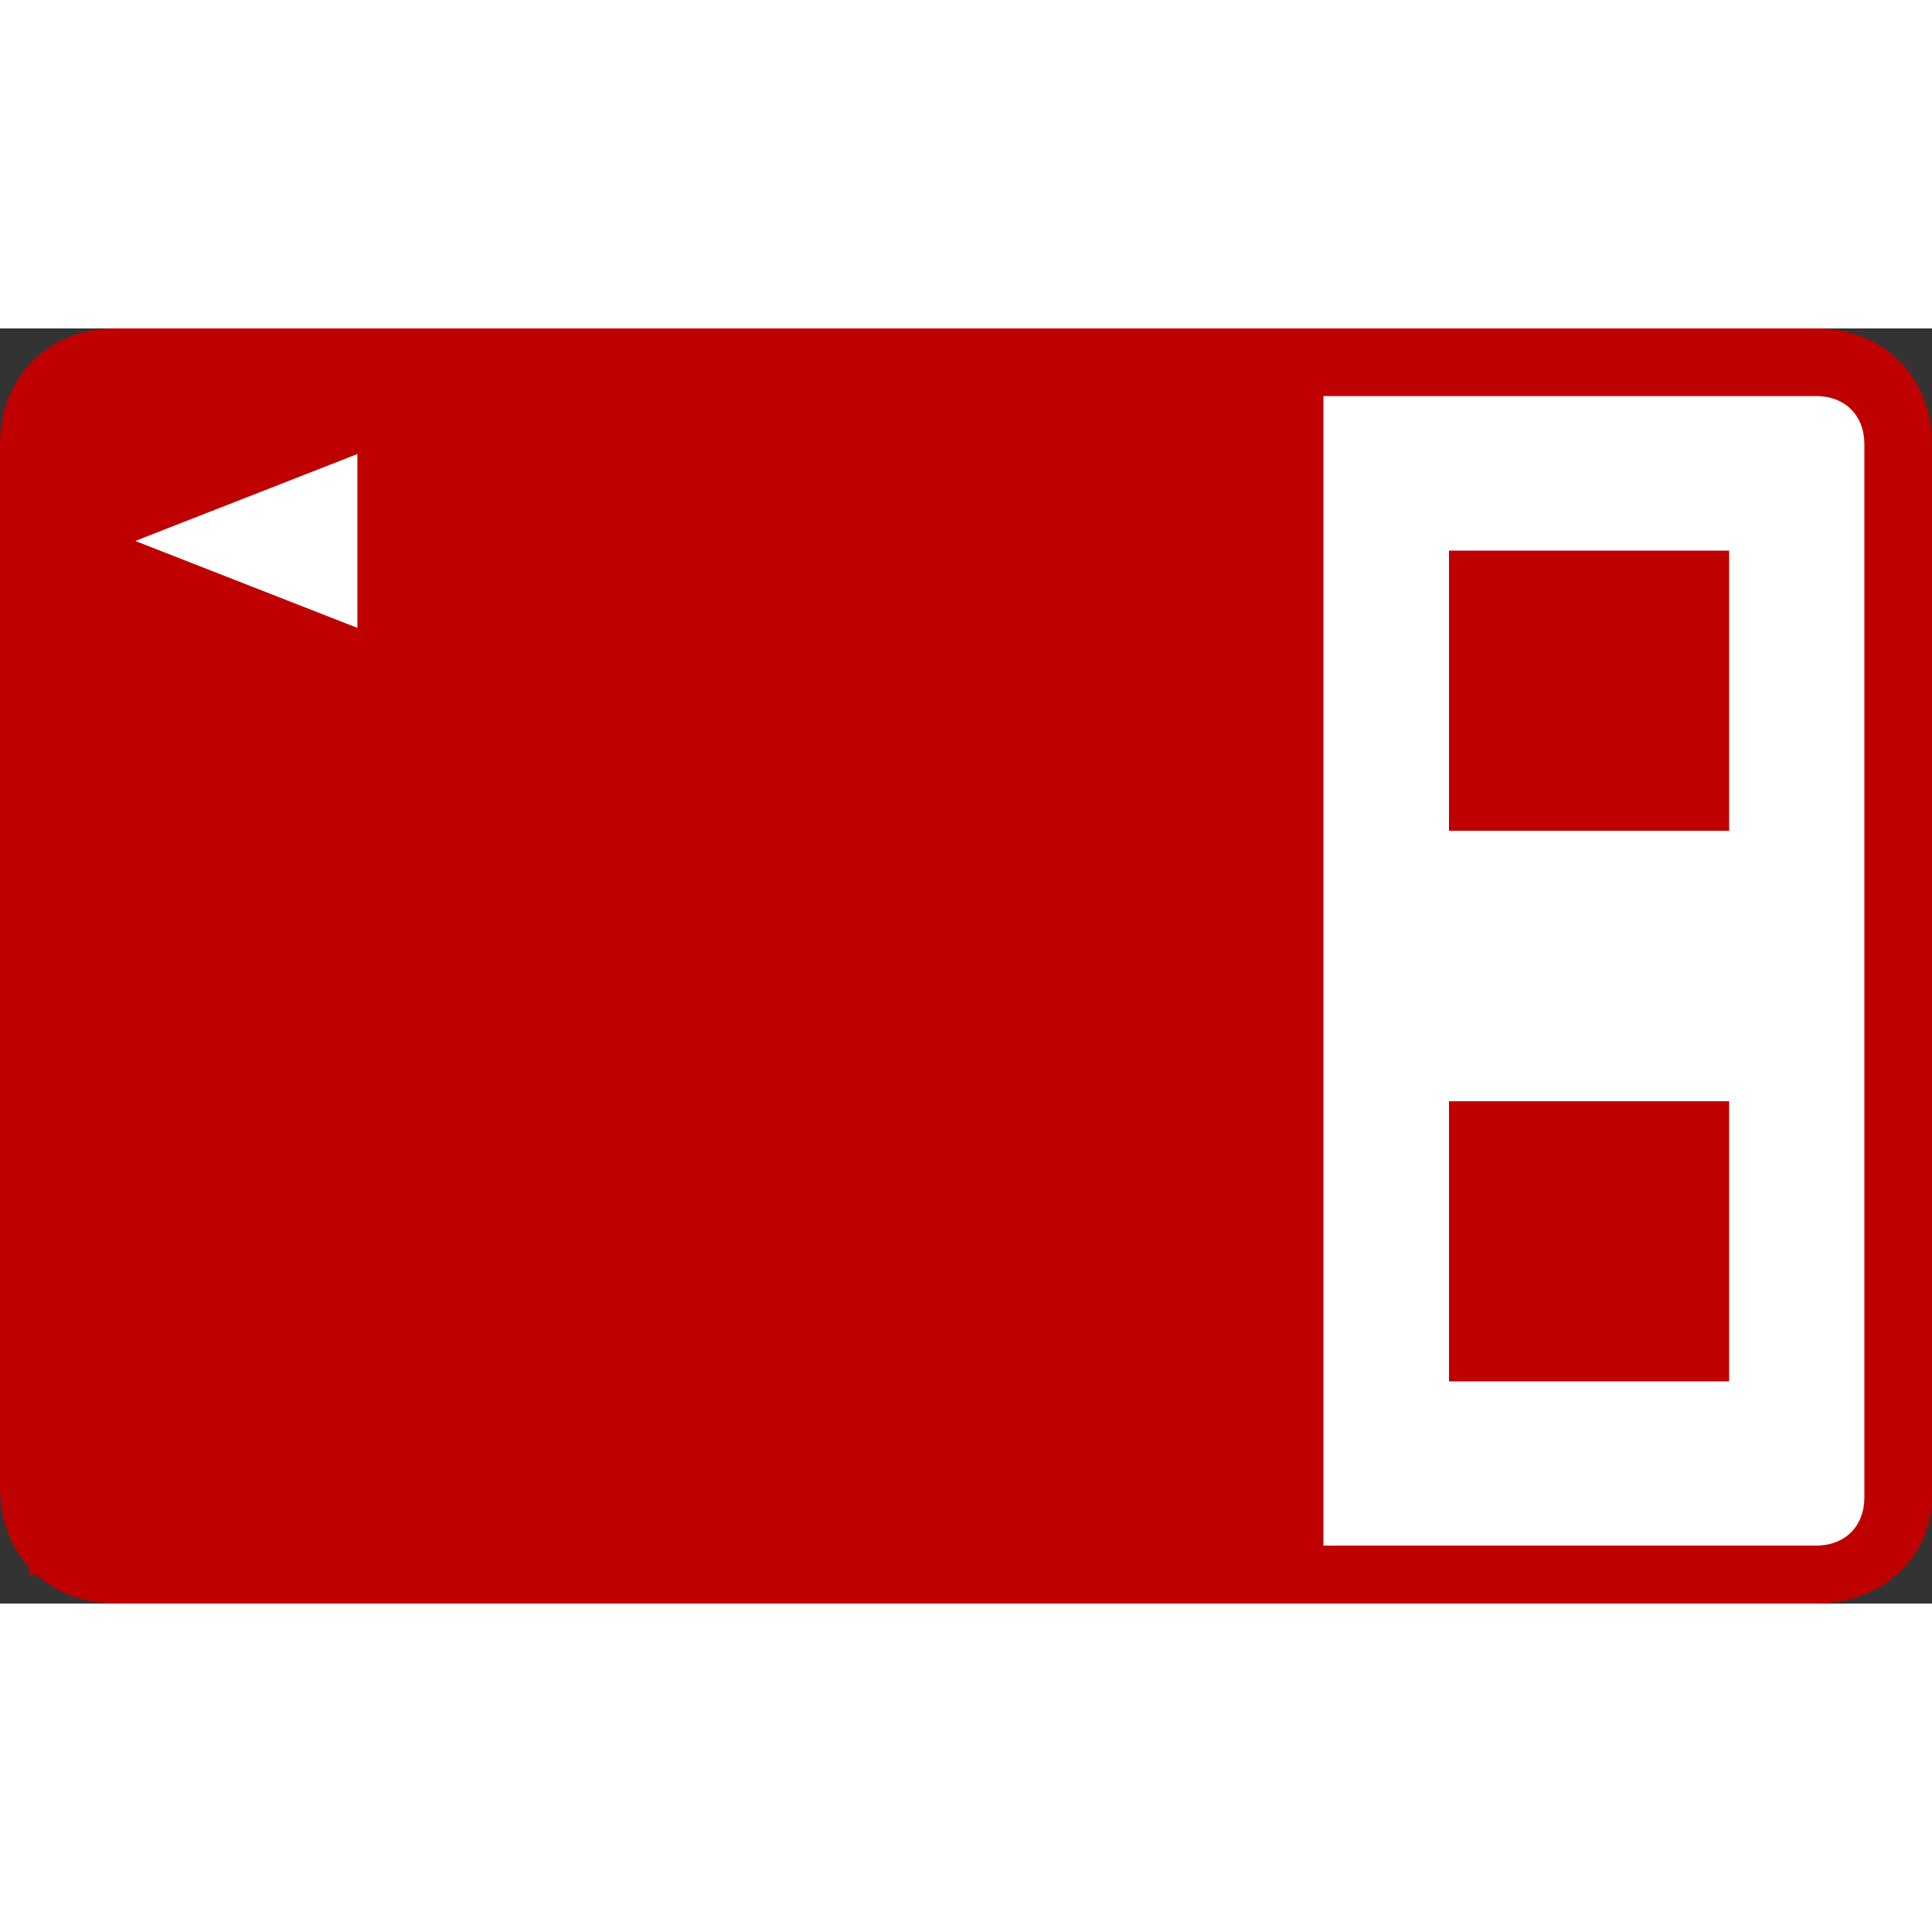 <?xml version="1.0" encoding="utf-8"?>
<!-- Generator: Adobe Illustrator 26.0.3, SVG Export Plug-In . SVG Version: 6.00 Build 0)  -->
<svg version="1.1" id="L1" xmlns="http://www.w3.org/2000/svg" xmlns:xlink="http://www.w3.org/1999/xlink" x="0px" y="0px"
	 width="20px" height="20px" viewBox="0 0 20 13.2" style="enable-background:new 0 0 20 13.2;" xml:space="preserve">
<rect x="0" y="0" width="20" height="13.2" fill="#333333" stroke="none"/>
<style type="text/css">
	.st0{fill:#FFFFFF;}
	.st1{fill:#BF0000;}
</style>
<g id="group">
	<path id="path_00000156567498471950521720000006599804927722199169_" class="st0" d="M19.7,12.1c0,0.5-0.4,0.8-0.8,0.8H1.2
		c-0.5,0-0.8-0.4-0.8-0.8V1.2c0-0.5,0.4-0.8,0.8-0.8h17.6c0.5,0,0.8,0.4,0.8,0.8V12.1z"/>
	<path id="path_00000001659245093735494170000012520226966182867625_" class="st1" d="M18.8,13.2H1.2c-0.7,0-1.2-0.5-1.2-1.2V1.2
		C0,0.5,0.5,0,1.2,0h17.6C19.5,0,20,0.5,20,1.2v10.9C20,12.7,19.5,13.2,18.8,13.2z M1.2,0.7c-0.3,0-0.5,0.2-0.5,0.5v10.9
		c0,0.3,0.2,0.5,0.5,0.5h17.6c0.3,0,0.5-0.2,0.5-0.5V1.2c0-0.3-0.2-0.5-0.5-0.5H1.2z"/>
</g>
<rect id="path_00000070078032295875631770000014190111444022138533_" x="0.3" y="0.5" class="st1" width="13.4" height="12.4"/>
<rect id="path_00000167370657054831782930000005702300655460486055_" x="15" y="8" class="st1" width="2.9" height="2.9"/>
<g id="path_00000100367326237860773280000008983280966146701497_">
	<rect x="15" y="2.3" class="st1" width="2.9" height="2.9"/>
</g>
<polygon id="path" class="st0" points="3.7,3.1 1.4,2.2 3.7,1.3 "/>
</svg>
